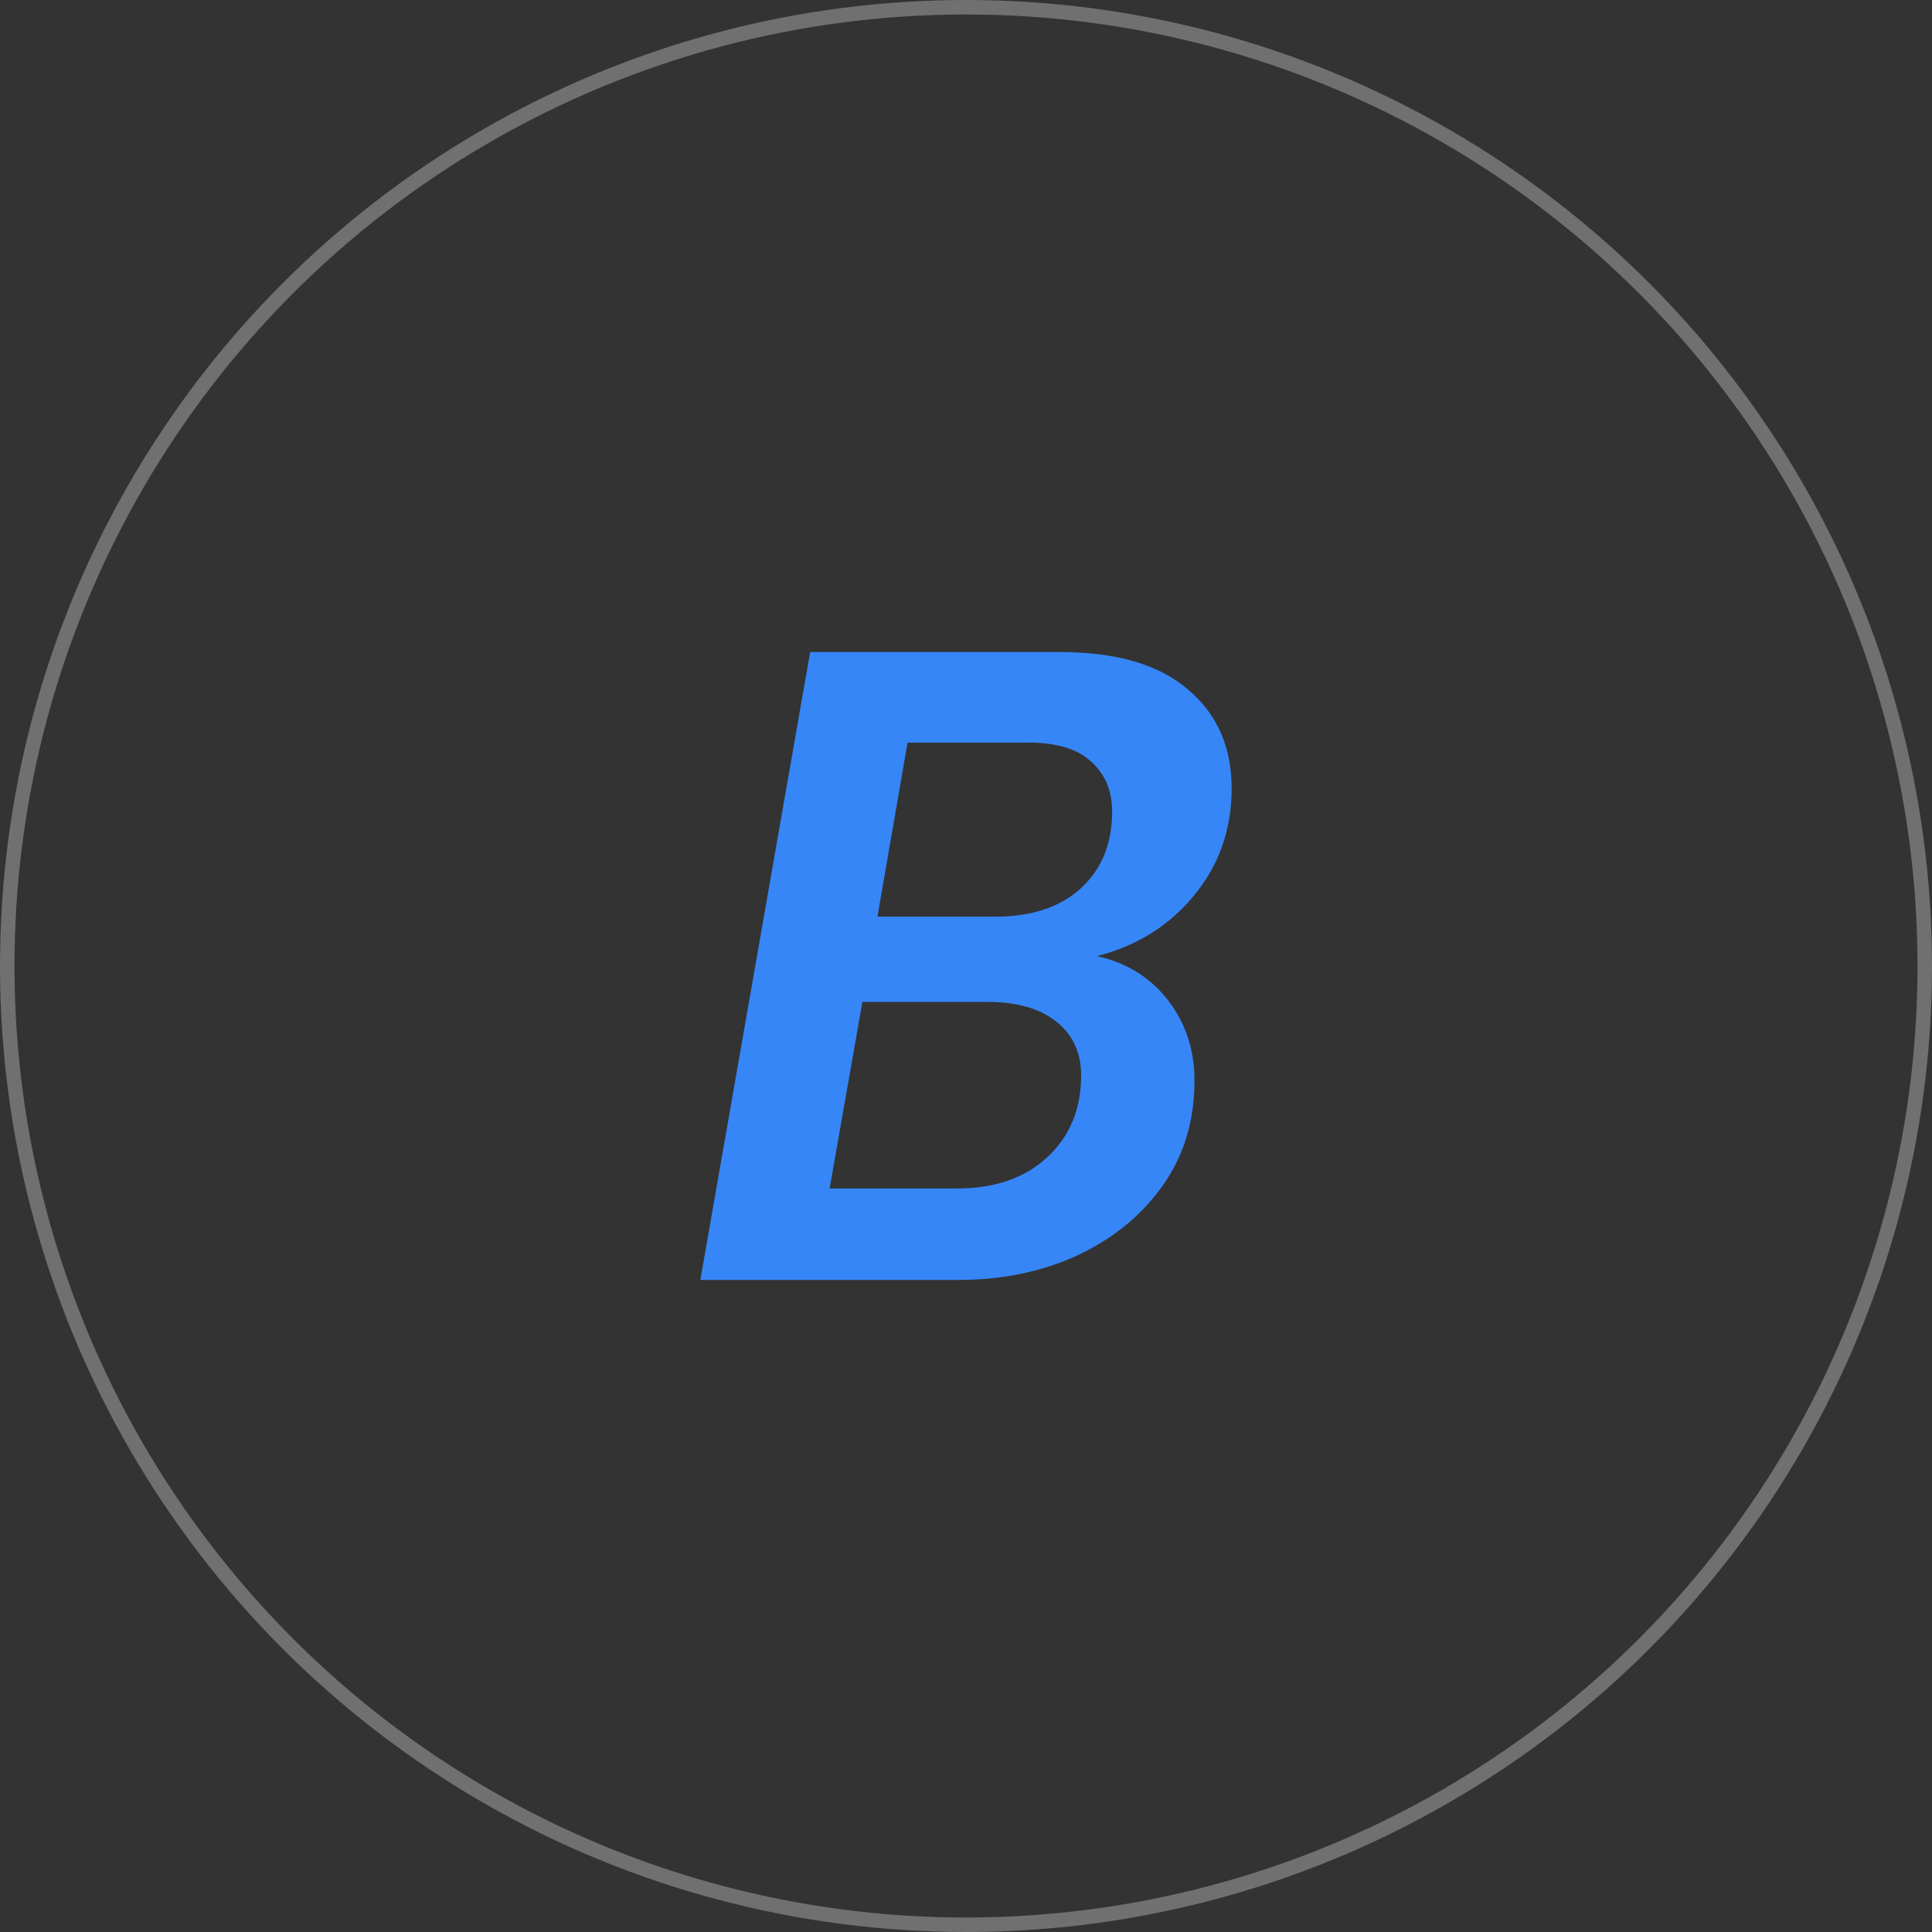 <svg width="80" height="80" viewBox="0 0 80 80" fill="none" xmlns="http://www.w3.org/2000/svg">
<rect x="0" y="0" width="80" height="80" fill="#333333" stroke="none"/>
<circle cx="40" cy="40" r="39.7" stroke="white" stroke-opacity="0.3" stroke-width="0.6"/>
<path d="M29 53L33.547 27H43.887C46.233 27 48.006 27.52 49.203 28.56C50.401 29.575 51 30.937 51 32.646C51 34.354 50.474 35.84 49.423 37.103C48.397 38.341 47.064 39.17 45.427 39.591C46.649 39.864 47.627 40.471 48.36 41.411C49.093 42.352 49.46 43.467 49.46 44.754C49.46 46.413 49.02 47.862 48.14 49.1C47.26 50.338 46.074 51.304 44.583 51.997C43.117 52.666 41.479 53 39.67 53H29ZM36.333 37.957H41.21C42.701 37.957 43.874 37.573 44.73 36.806C45.61 36.013 46.05 34.949 46.05 33.611C46.05 32.72 45.744 32.014 45.133 31.494C44.547 30.974 43.642 30.727 42.42 30.751H37.58L36.333 37.957ZM34.353 49.211H39.633C41.198 49.211 42.444 48.778 43.373 47.911C44.302 47.045 44.767 45.918 44.767 44.531C44.767 43.59 44.424 42.848 43.74 42.303C43.056 41.758 42.102 41.486 40.88 41.486H35.71L34.353 49.211Z" fill="#3686F7"/>
</svg>
